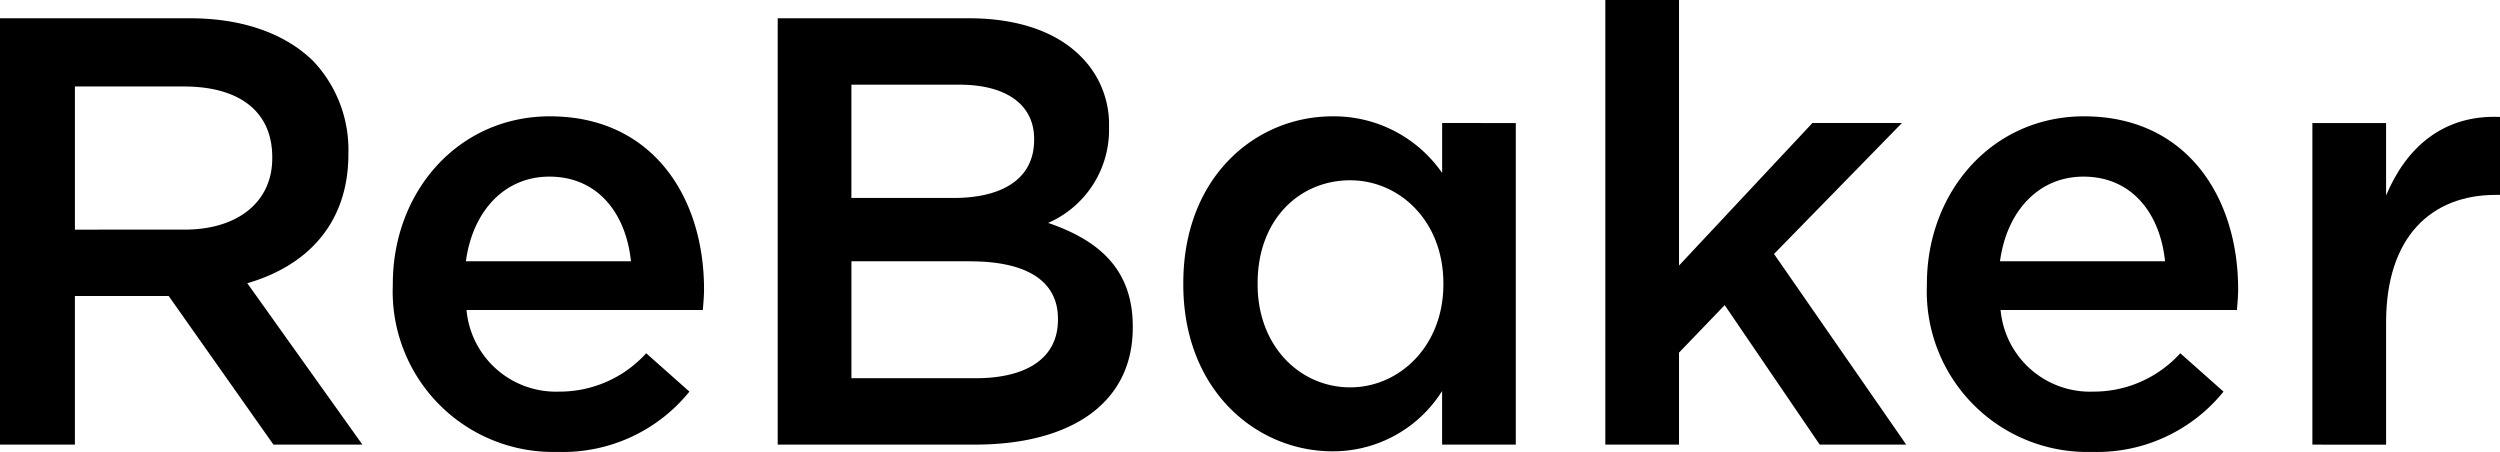 <svg xmlns="http://www.w3.org/2000/svg" width="160.993" height="29.102" viewBox="0 0 160.993 29.102">
  <g id="グループ_20924" data-name="グループ 20924" transform="translate(12819.09 18092.783)">
    <g id="グループ_18501" data-name="グループ 18501" transform="translate(-12819.09 -18092.783)">
      <path id="パス_38554" data-name="パス 38554" d="M629.291,675.748h12.237c3.452,0,6.159,1.02,7.924,2.746a8.3,8.3,0,0,1,2.275,5.923v.078c0,4.511-2.706,7.216-6.511,8.315l7.413,10.393H646.9l-6.746-9.57h-6.04v9.57h-4.825Zm11.885,13.61c3.451,0,5.647-1.8,5.647-4.589v-.078c0-2.942-2.117-4.55-5.687-4.55h-7.021v9.218Z" transform="translate(-629.291 -674.571)"/>
      <path id="パス_38555" data-name="パス 38555" d="M651.133,692.064v-.078c0-5.923,4.2-10.786,10.118-10.786,6.59,0,9.924,5.177,9.924,11.138,0,.432-.039.864-.079,1.334H655.879a5.781,5.781,0,0,0,5.961,5.256,7.521,7.521,0,0,0,5.61-2.471l2.784,2.471a10.473,10.473,0,0,1-8.472,3.882A10.332,10.332,0,0,1,651.133,692.064Zm15.336-1.529c-.314-3.06-2.118-5.452-5.256-5.452-2.9,0-4.943,2.236-5.374,5.452Z" transform="translate(-625.837 -673.709)"/>
      <path id="パス_38556" data-name="パス 38556" d="M672.535,675.748H684.85c3.137,0,5.609.863,7.178,2.432a6.153,6.153,0,0,1,1.844,4.549v.079a6.537,6.537,0,0,1-3.923,6.118c3.216,1.1,5.451,2.942,5.451,6.667v.079c0,4.9-4.039,7.53-10.158,7.53H672.535Zm16.513,7.766c0-2.158-1.726-3.49-4.825-3.49h-6.942v7.295h6.588c3.1,0,5.178-1.216,5.178-3.727Zm-4.118,7.883h-7.648v7.53h8c3.295,0,5.3-1.295,5.3-3.765v-.079C690.577,692.77,688.734,691.4,684.929,691.4Z" transform="translate(-622.453 -674.571)"/>
      <path id="パス_38557" data-name="パス 38557" d="M695.088,692.025v-.078c0-6.864,4.667-10.746,9.609-10.746a8.471,8.471,0,0,1,7.06,3.647v-3.216H716.5V702.34h-4.746v-3.451a8.291,8.291,0,0,1-7.06,3.883C699.834,702.772,695.088,698.889,695.088,692.025Zm16.748,0v-.078c0-4-2.824-6.628-6-6.628-3.255,0-5.962,2.51-5.962,6.628v.078c0,4,2.746,6.629,5.962,6.629C709.012,698.654,711.836,695.987,711.836,692.025Z" transform="translate(-618.887 -673.709)"/>
      <path id="パス_38558" data-name="パス 38558" d="M718.555,674.732H723.3v17.1l8.59-9.178h5.765l-8.237,8.432,8.512,12.276h-5.571l-6.118-8.981L723.3,697.44v5.923h-4.746Z" transform="translate(-615.176 -674.732)"/>
      <path id="パス_38559" data-name="パス 38559" d="M736.435,692.064v-.078c0-5.923,4.2-10.786,10.12-10.786,6.589,0,9.923,5.177,9.923,11.138,0,.432-.039.864-.079,1.334H741.181a5.781,5.781,0,0,0,5.962,5.256,7.52,7.52,0,0,0,5.609-2.471l2.784,2.471a10.473,10.473,0,0,1-8.472,3.882A10.333,10.333,0,0,1,736.435,692.064Zm15.336-1.529c-.314-3.06-2.118-5.452-5.255-5.452-2.9,0-4.943,2.236-5.374,5.452Z" transform="translate(-612.348 -673.709)"/>
      <path id="パス_38560" data-name="パス 38560" d="M757.87,681.628h4.746v4.667c1.295-3.1,3.687-5.216,7.336-5.06v5.02h-.274c-4.158,0-7.061,2.707-7.061,8.2v7.883H757.87Z" transform="translate(-608.959 -673.705)"/>
    </g>
  </g>
</svg>
